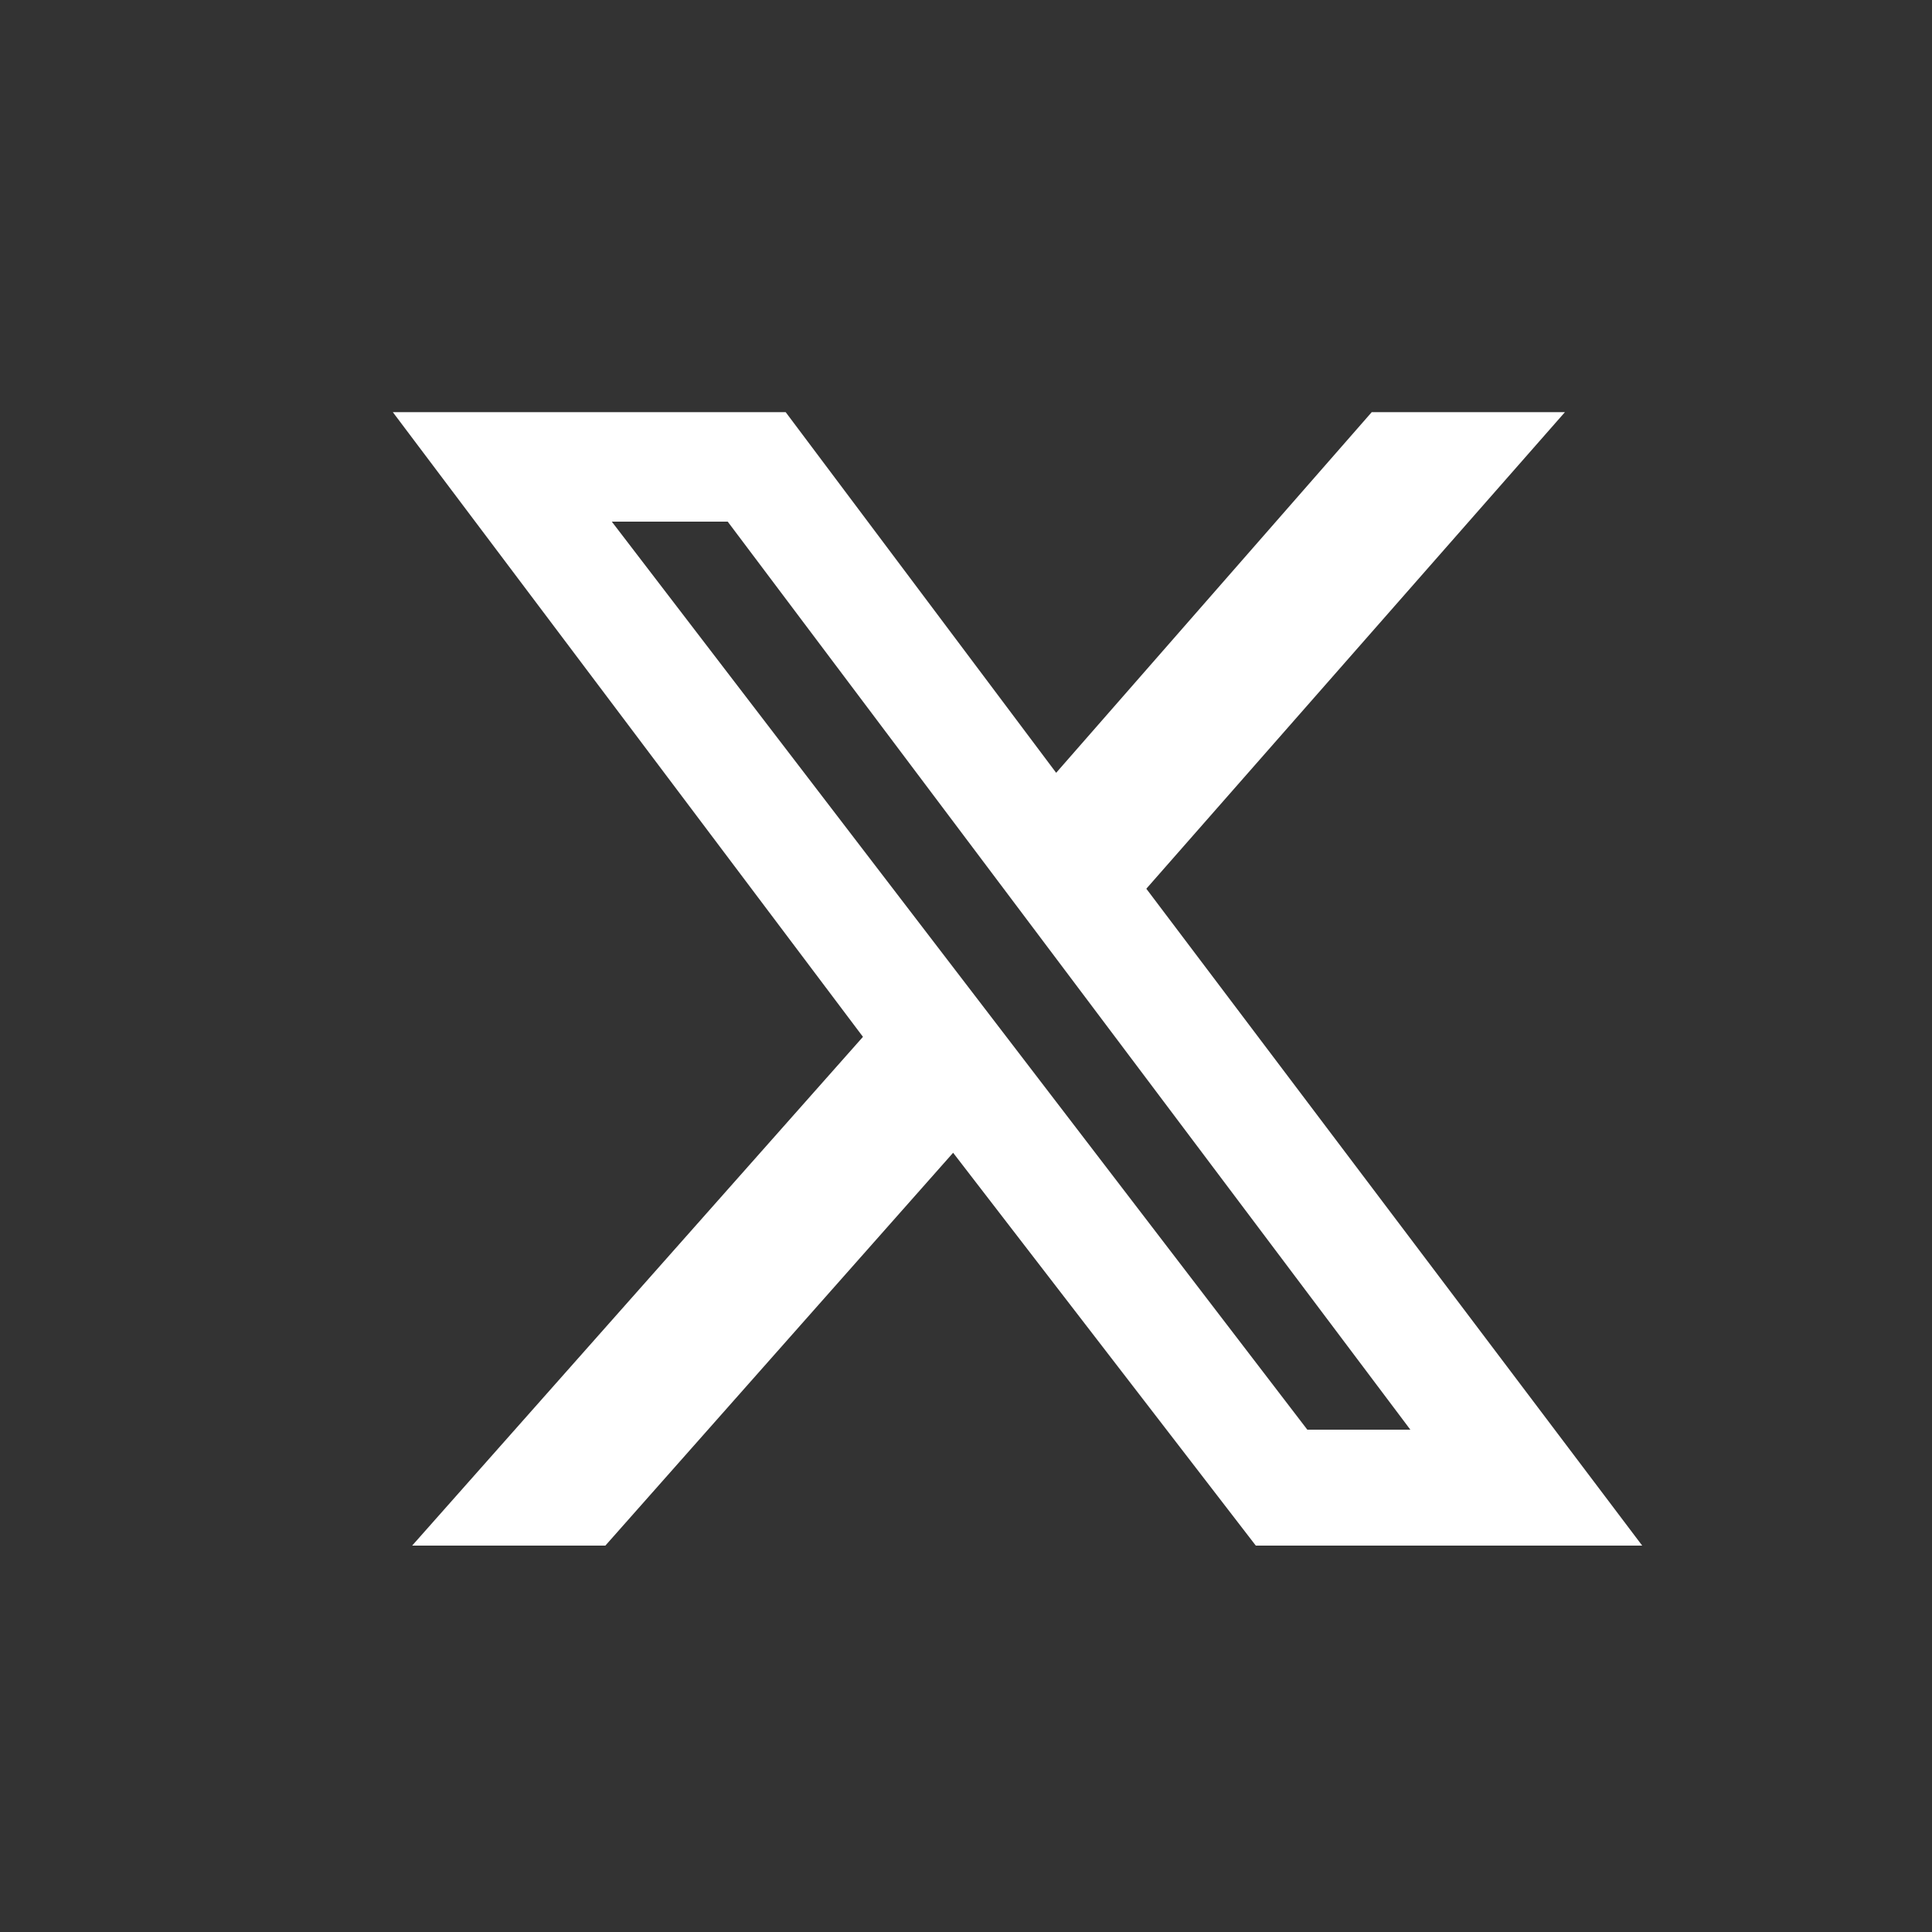 <?xml version="1.0" encoding="utf-8"?>
<!-- Generator: Adobe Illustrator 27.7.0, SVG Export Plug-In . SVG Version: 6.00 Build 0)  -->
<svg version="1.1" id="Layer_1" xmlns="http://www.w3.org/2000/svg" xmlns:xlink="http://www.w3.org/1999/xlink" x="0px" y="0px"
	 viewBox="0 0 30 30" style="enable-background:new 0 0 30 30;" xml:space="preserve">
<rect x="0" y="0" width="30" height="30" fill="#333333" stroke="none"/>
<style type="text/css">
	.st0{fill:#FFFFFF;}
</style>
<path class="st0" d="M21.3,6.4h3l-6.5,7.4L25.5,24h-6l-4.7-6.1L9.4,24h-3l7-7.9L6.1,6.4h6.1l4.2,5.6L21.3,6.4z M20.3,22.2h1.6
	L11.3,8.1H9.5L20.3,22.2z"/>
</svg>
